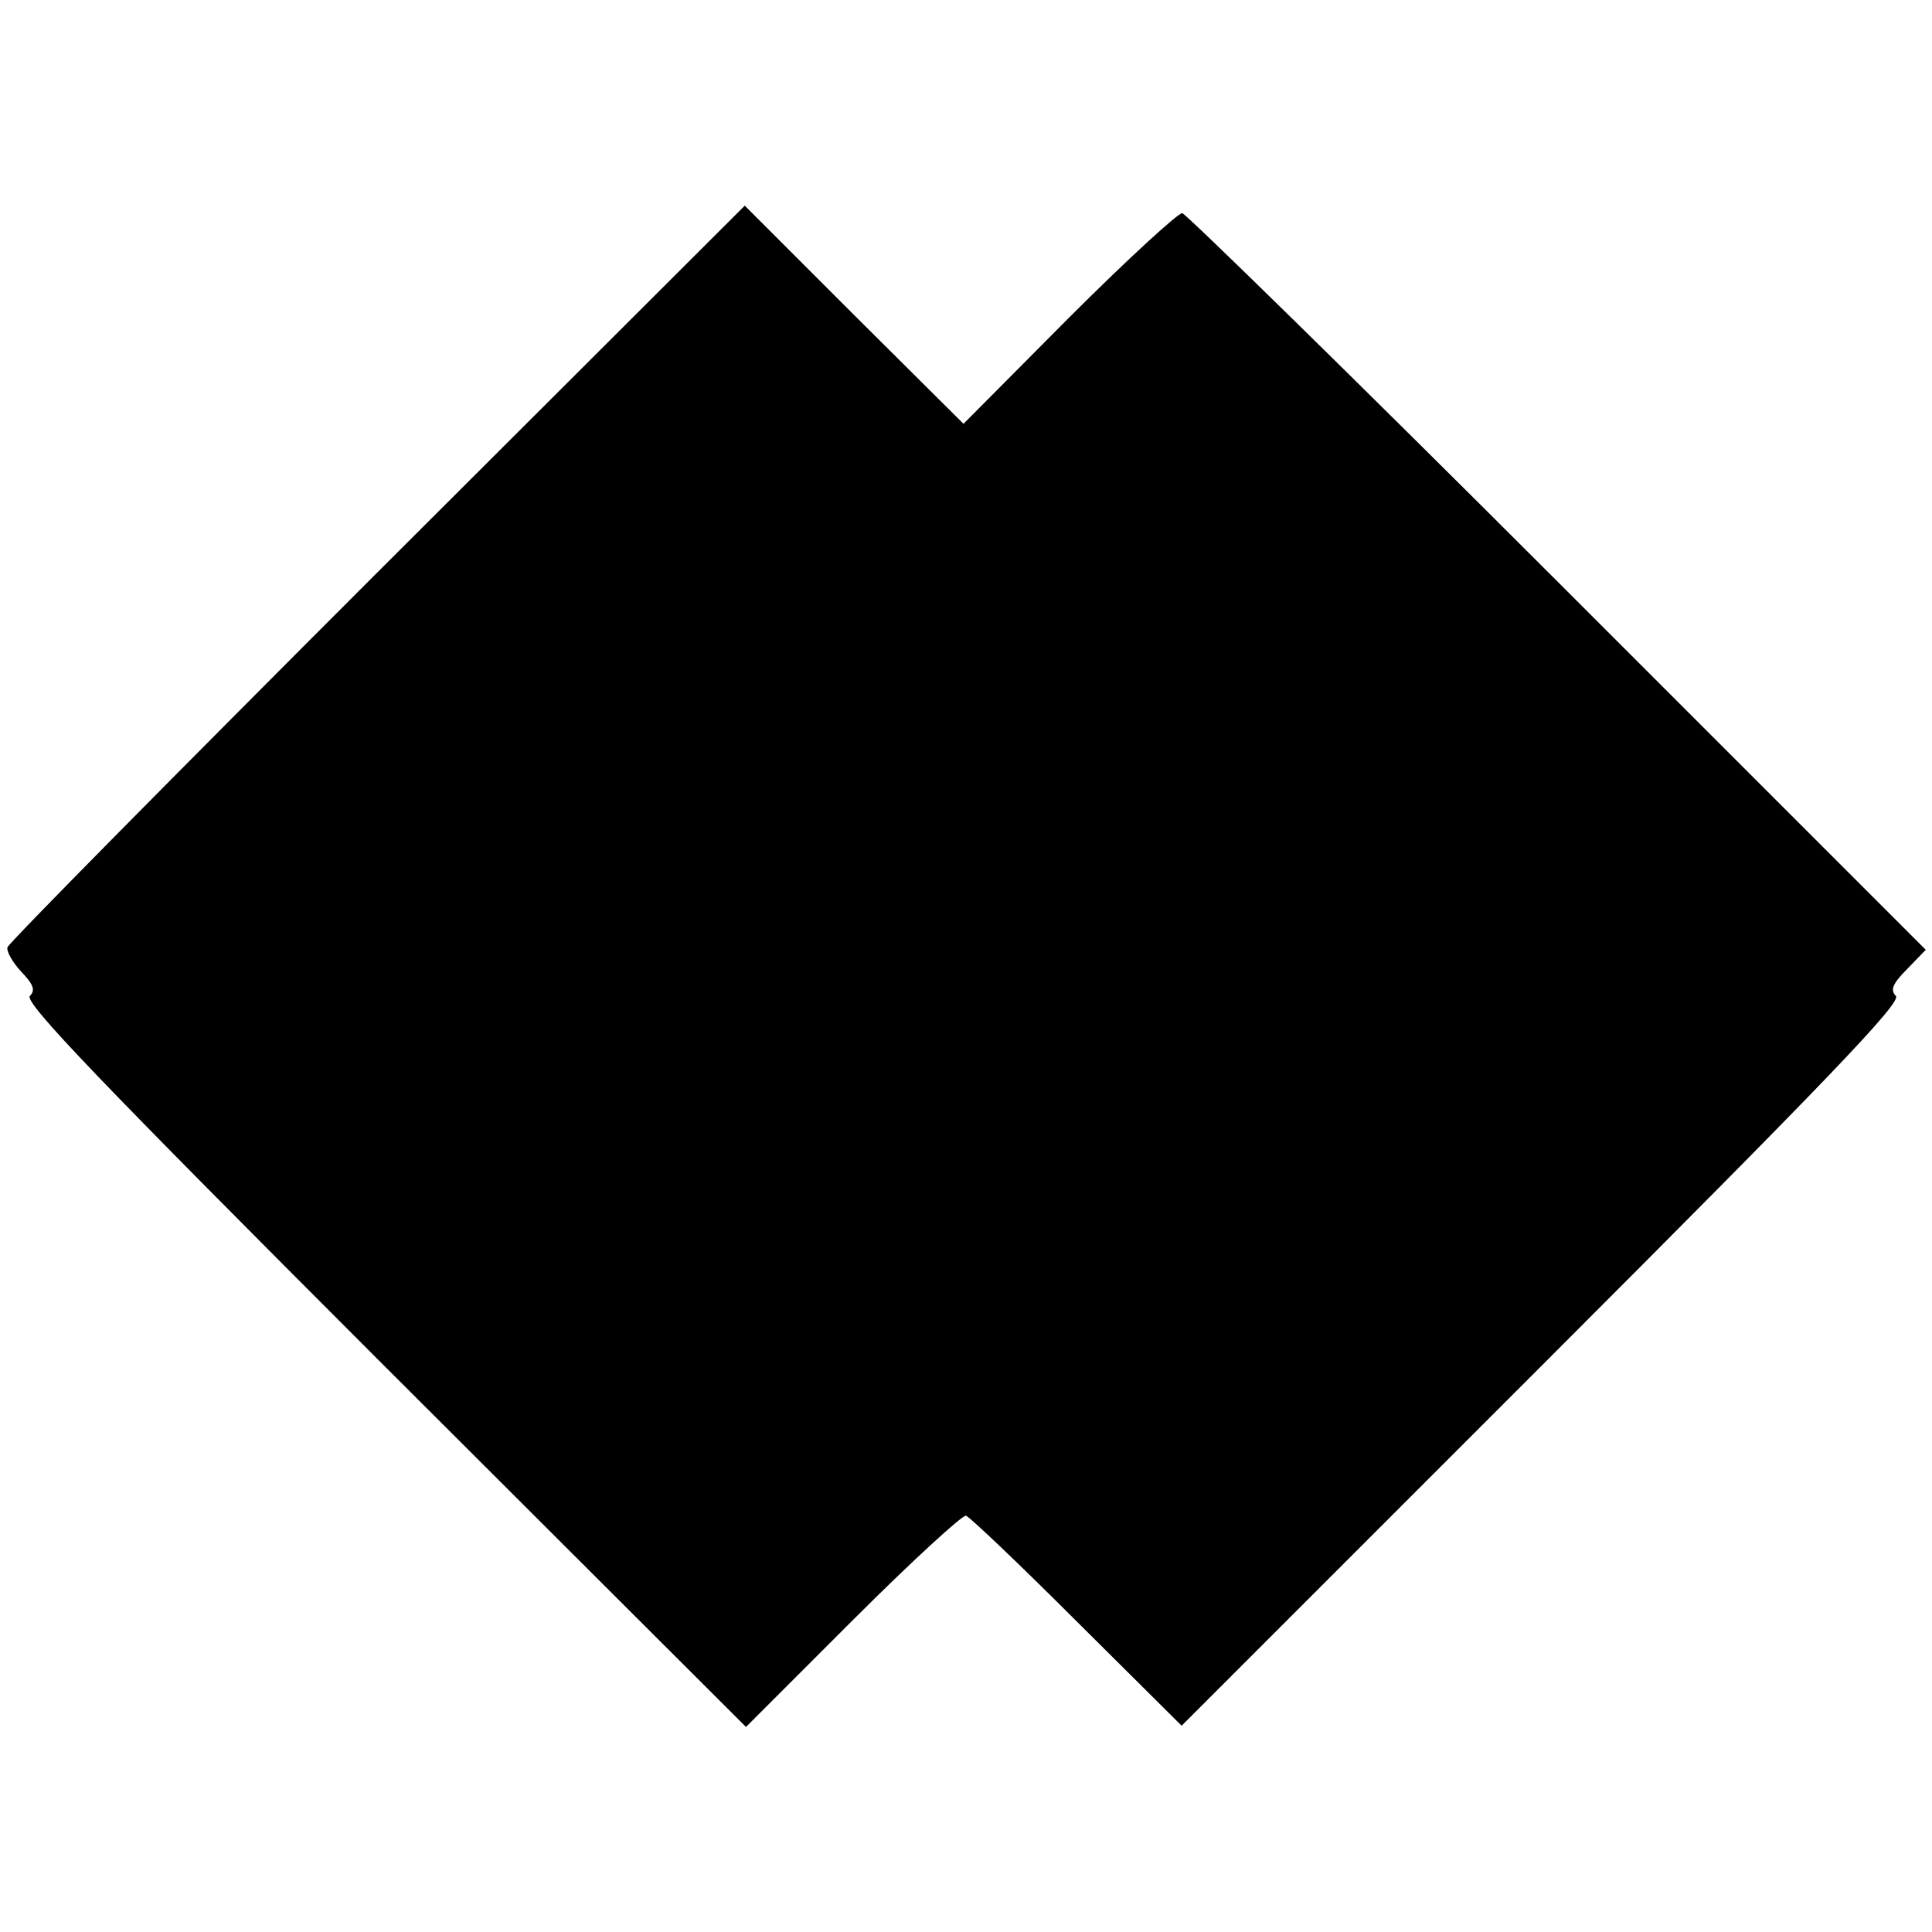 <?xml version="1.0" standalone="no"?>
<!DOCTYPE svg PUBLIC "-//W3C//DTD SVG 20010904//EN"
 "http://www.w3.org/TR/2001/REC-SVG-20010904/DTD/svg10.dtd">
<svg version="1.0" xmlns="http://www.w3.org/2000/svg"
 width="310pt" height="310pt" viewBox="0 0 310 310"
 preserveAspectRatio="xMidYMid meet">
<g transform="translate(0,310) scale(0.1,-0.1)"
fill="#000000" stroke="none">
<path d="M605 2181 c-324 -324 -591 -594 -593 -601 -2 -6 8 -24 22 -39 20 -21
23 -30 14 -39 -10 -10 110 -135 568 -593 l581 -580 171 171 c95 95 177 170
182 168 6 -2 86 -78 178 -170 l168 -167 579 579 c457 457 577 582 567 592 -9
9 -6 19 18 43 l30 31 -590 590 c-324 324 -596 590 -603 592 -6 1 -88 -74 -182
-168 l-169 -170 -176 175 -175 175 -590 -589z"/>
</g>
</svg>
